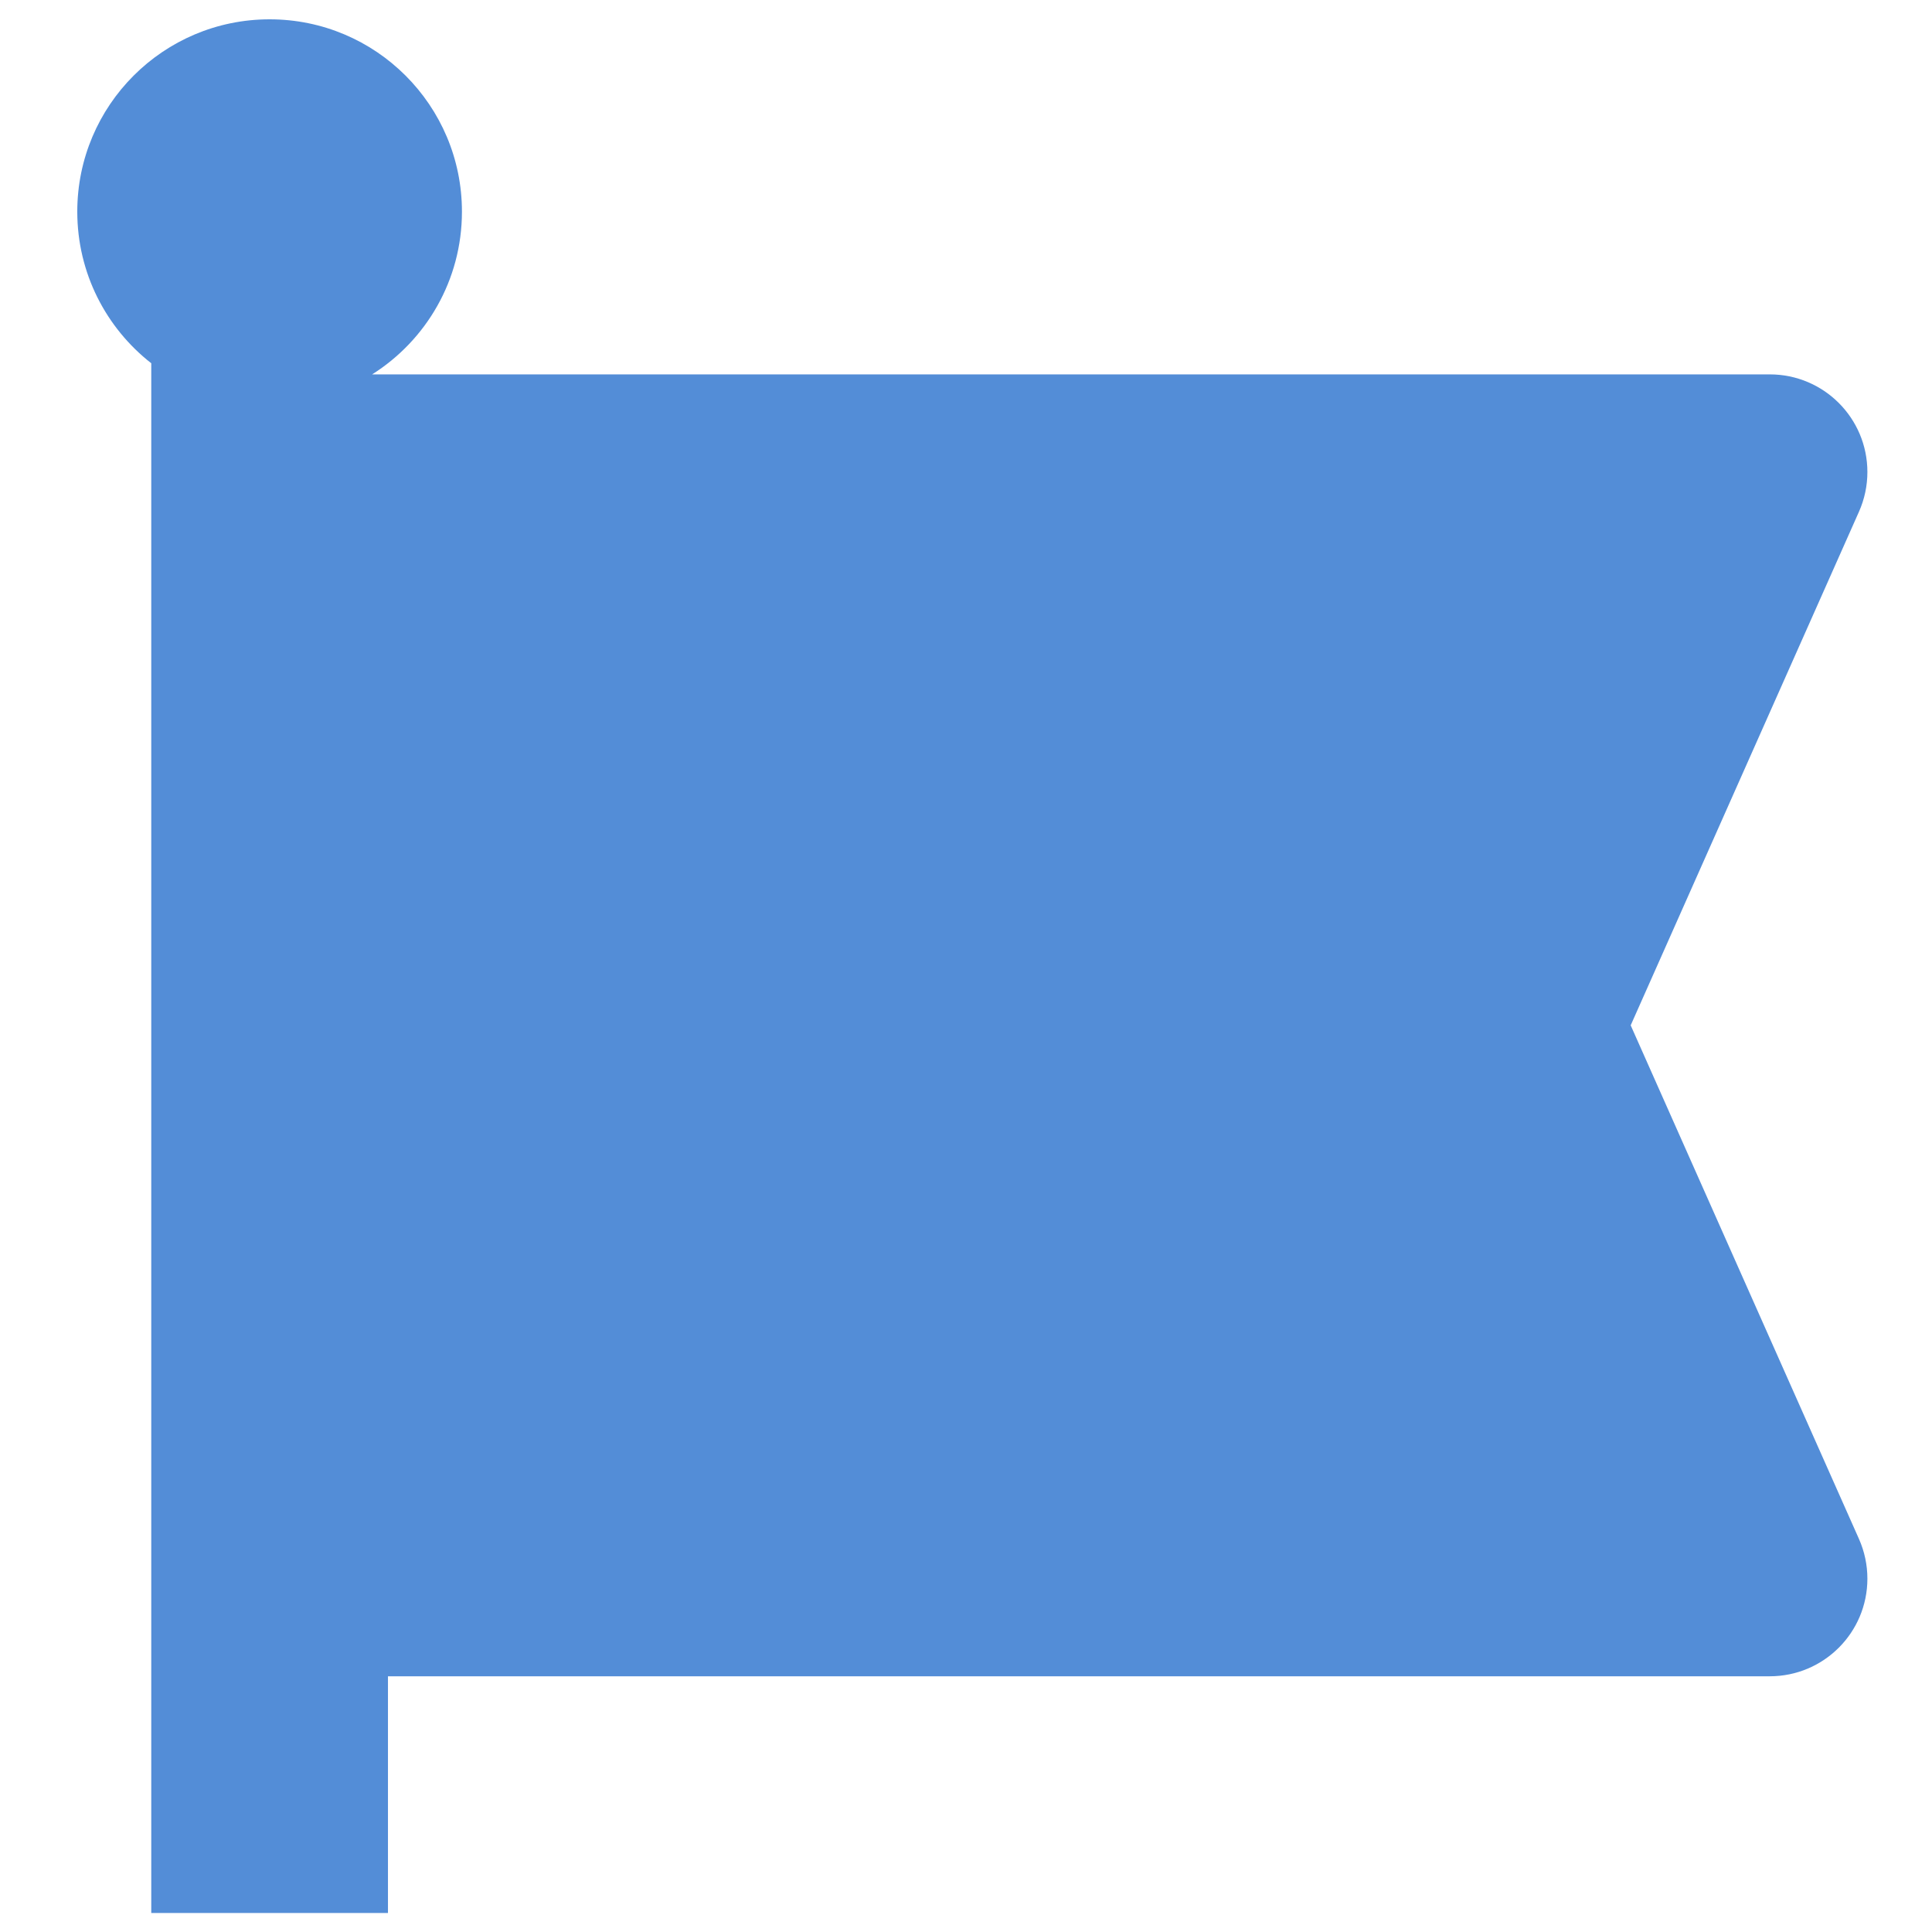 <svg viewBox="0 0 100 100" fill="none" xmlns="http://www.w3.org/2000/svg">
    <path
        d="M19.262 19.378C22.055 17.615 23.91 14.501 23.91 10.955C23.91 5.457 19.453 1 13.955 1C8.457 1 4 5.457 4 10.955C4 14.142 5.498 16.98 7.829 18.802V99.016H20.081V86.764H91.603C94.394 86.764 96.656 84.502 96.656 81.711C96.656 81.004 96.508 80.305 96.221 79.658L84.404 53.071L96.221 26.484C96.508 25.838 96.656 25.139 96.656 24.432C96.656 21.641 94.394 19.378 91.603 19.378H19.262Z"
        fill="#538DD7" />
</svg>